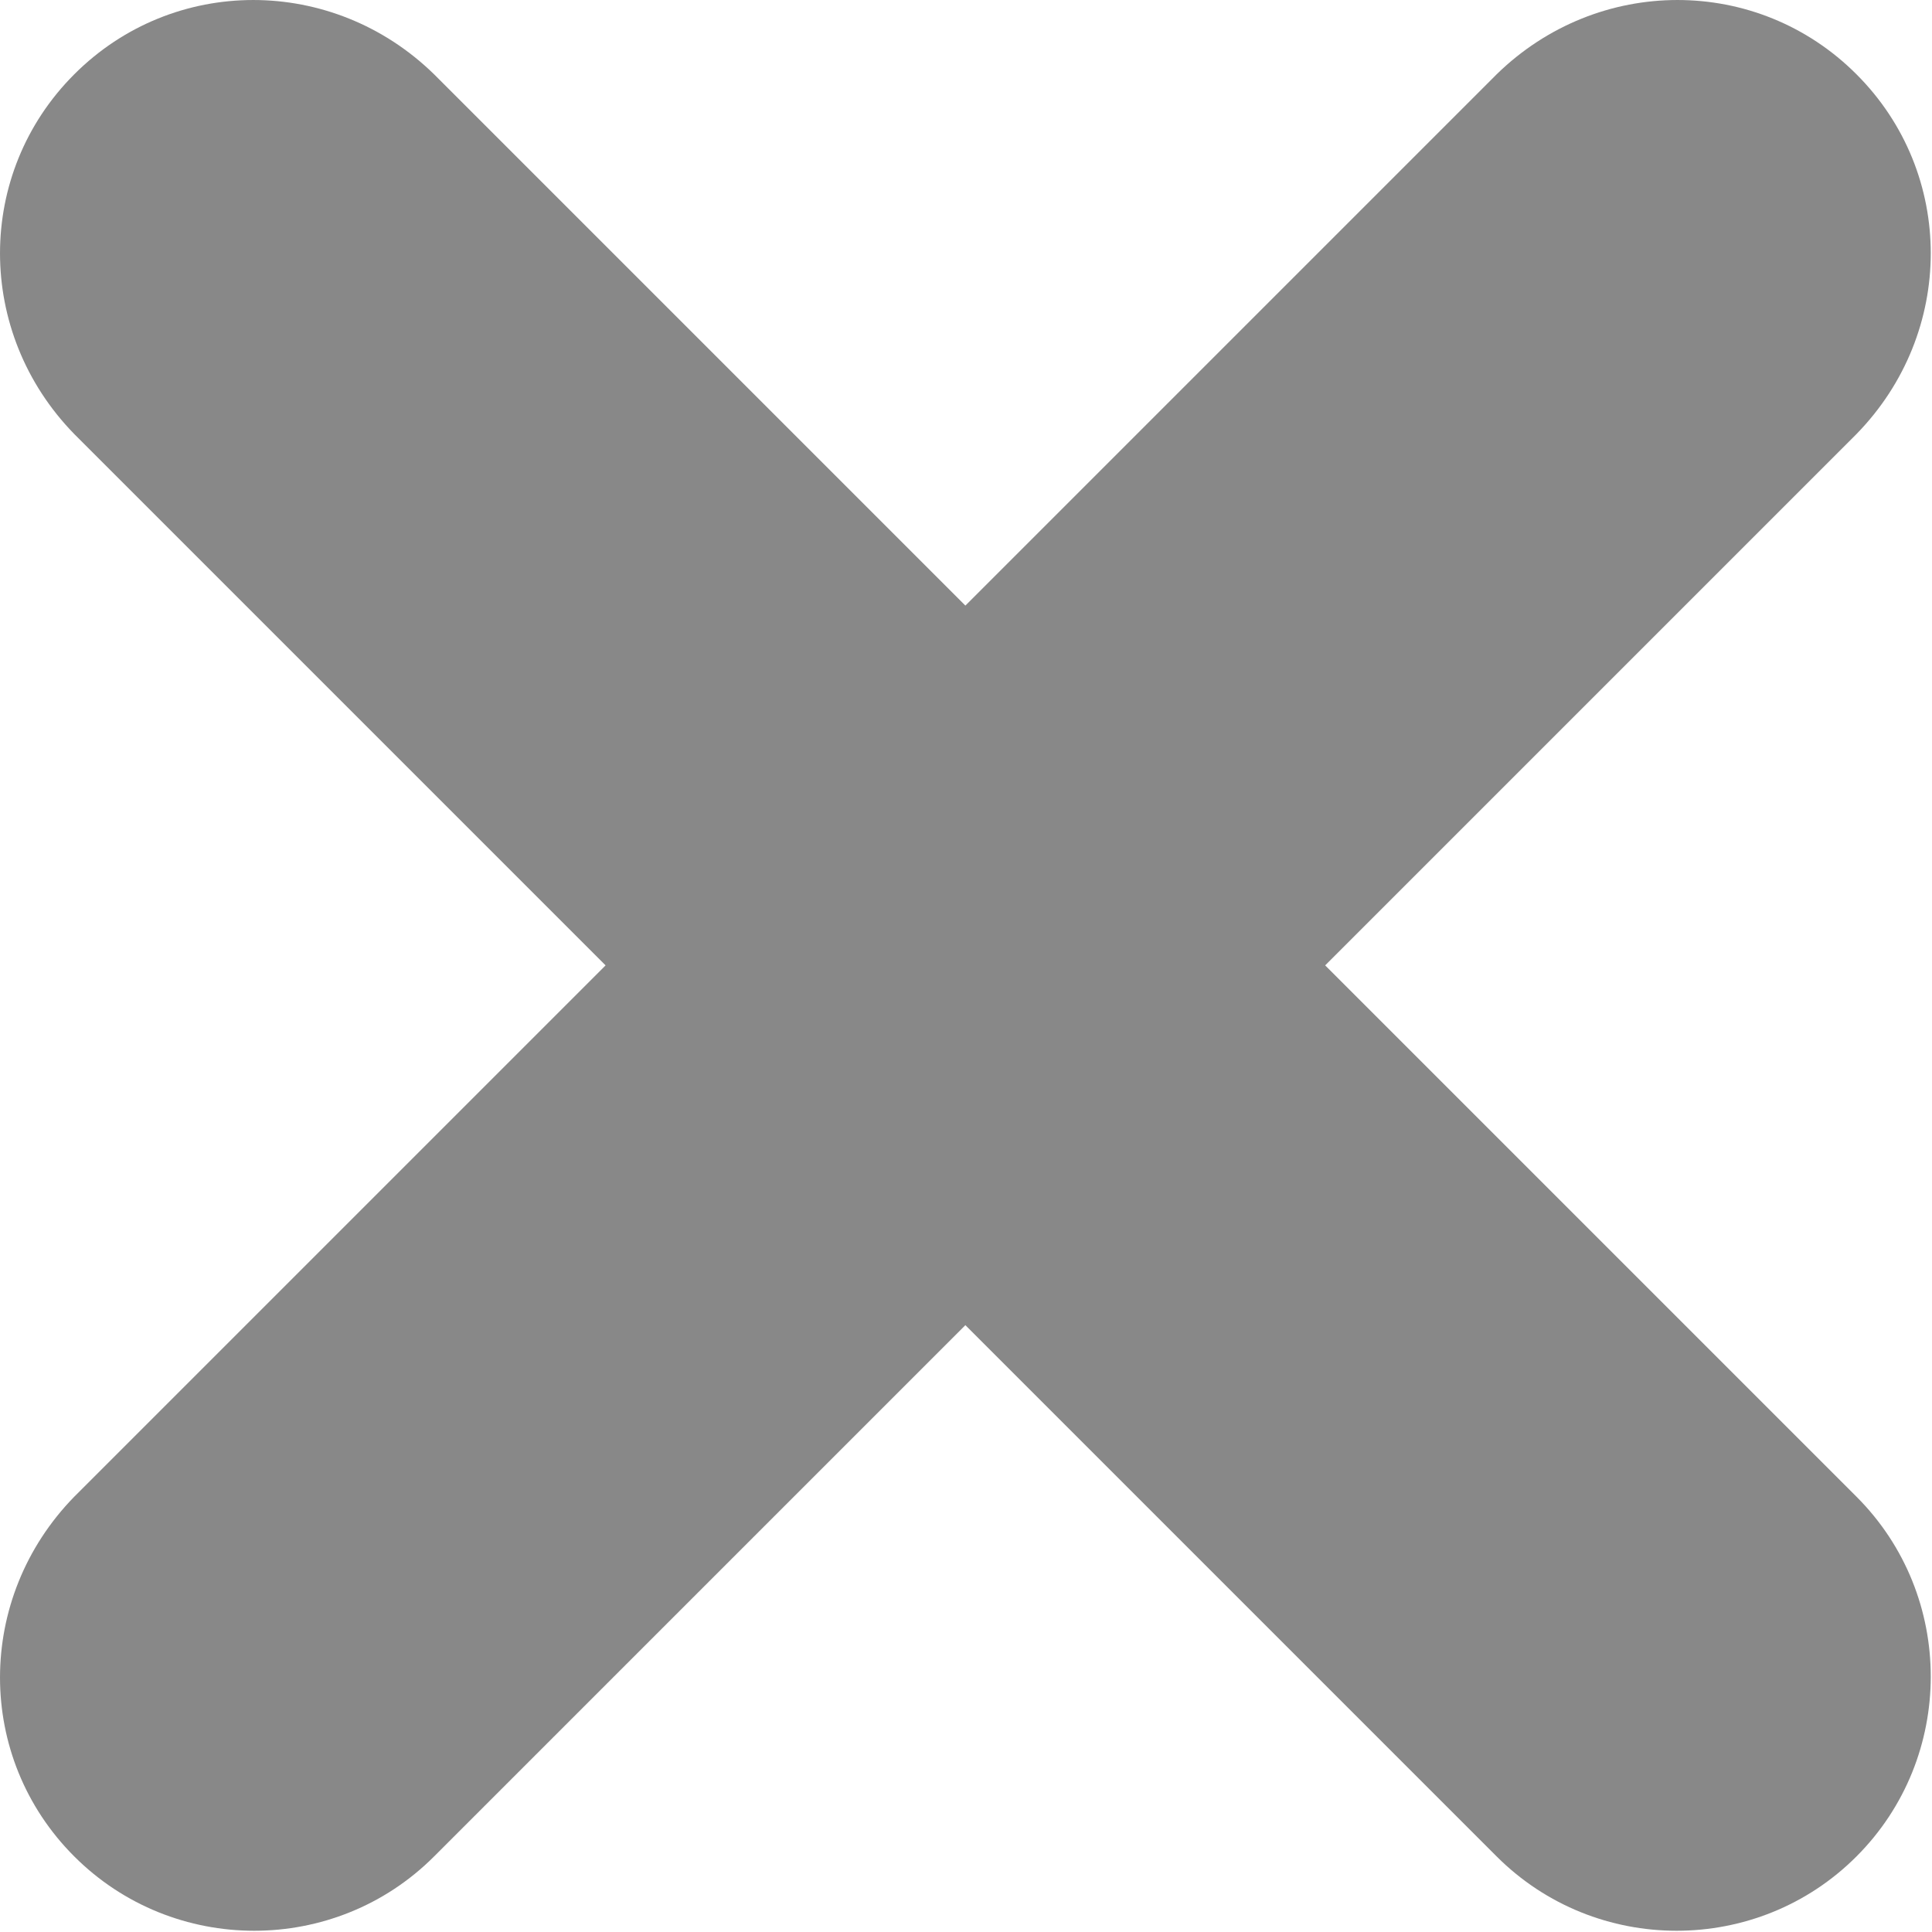 <?xml version="1.0" encoding="UTF-8"?> <svg xmlns="http://www.w3.org/2000/svg" width="80" height="80" viewBox="0 0 80 80" fill="none"><path d="M76.872 3.076C72.775 -1.025 66.173 -1.025 61.974 3.076L39.974 25.076L17.974 3.076C13.775 -1.025 7.173 -1.025 3.076 3.076C-1.025 7.174 -1.025 13.775 3.076 17.974L25.076 39.974L3.076 61.974C-1.025 66.173 -1.025 72.775 3.076 76.872C7.178 80.974 13.877 80.974 17.974 76.872L39.974 54.872L61.974 76.872C66.076 80.974 72.775 80.974 76.872 76.872C80.974 72.771 80.974 66.071 76.872 61.974L54.872 39.974L76.872 17.974C80.974 13.775 80.974 7.173 76.872 3.076Z" fill="#888888"></path></svg> 